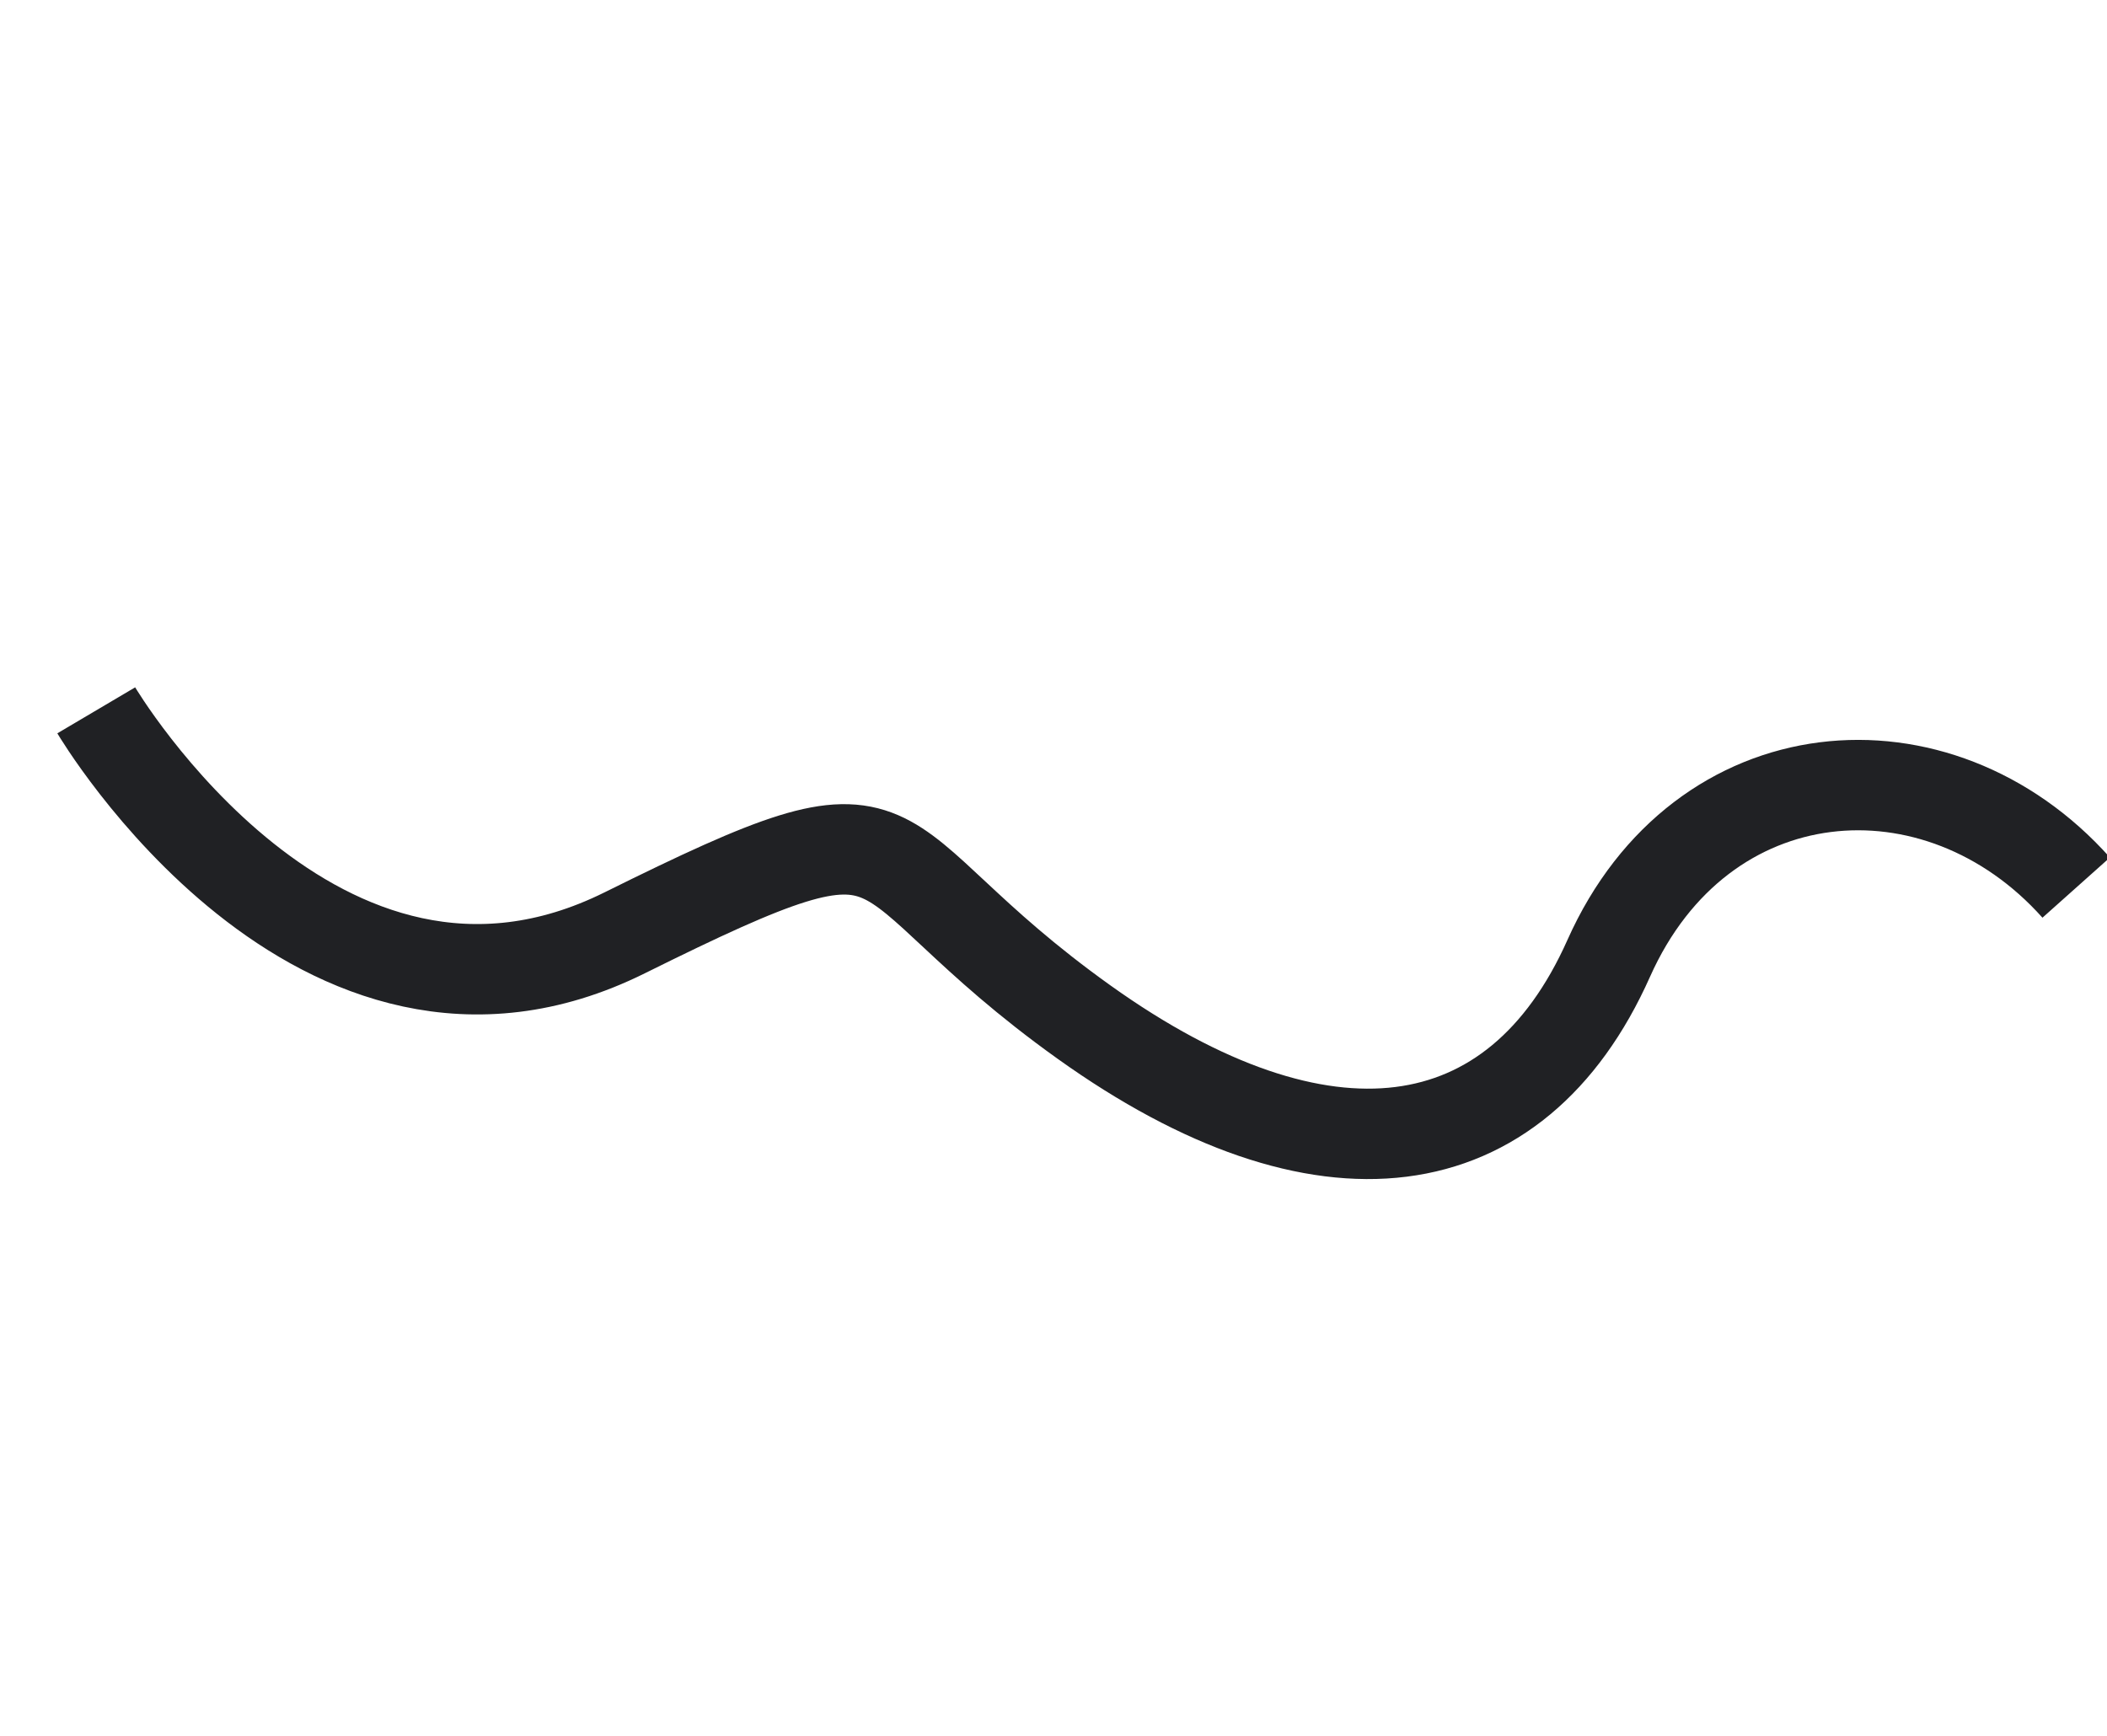 <svg xmlns="http://www.w3.org/2000/svg" width="466" height="384" viewBox="0 0 466 384">
  <path id="Path_272" data-name="Path 272" d="M19371.172,4024.051s82.164,50.248,126.313-11.344,34.916-38.765,99.059-30.232,99.3-16.787,95.844-66.887,40.879-78.27,83.98-62.348" transform="matrix(0.883, 0.469, -0.469, 0.883, -15196.177, -12481.201)" fill="none" stroke="#202124" stroke-width="20"/>
</svg>

